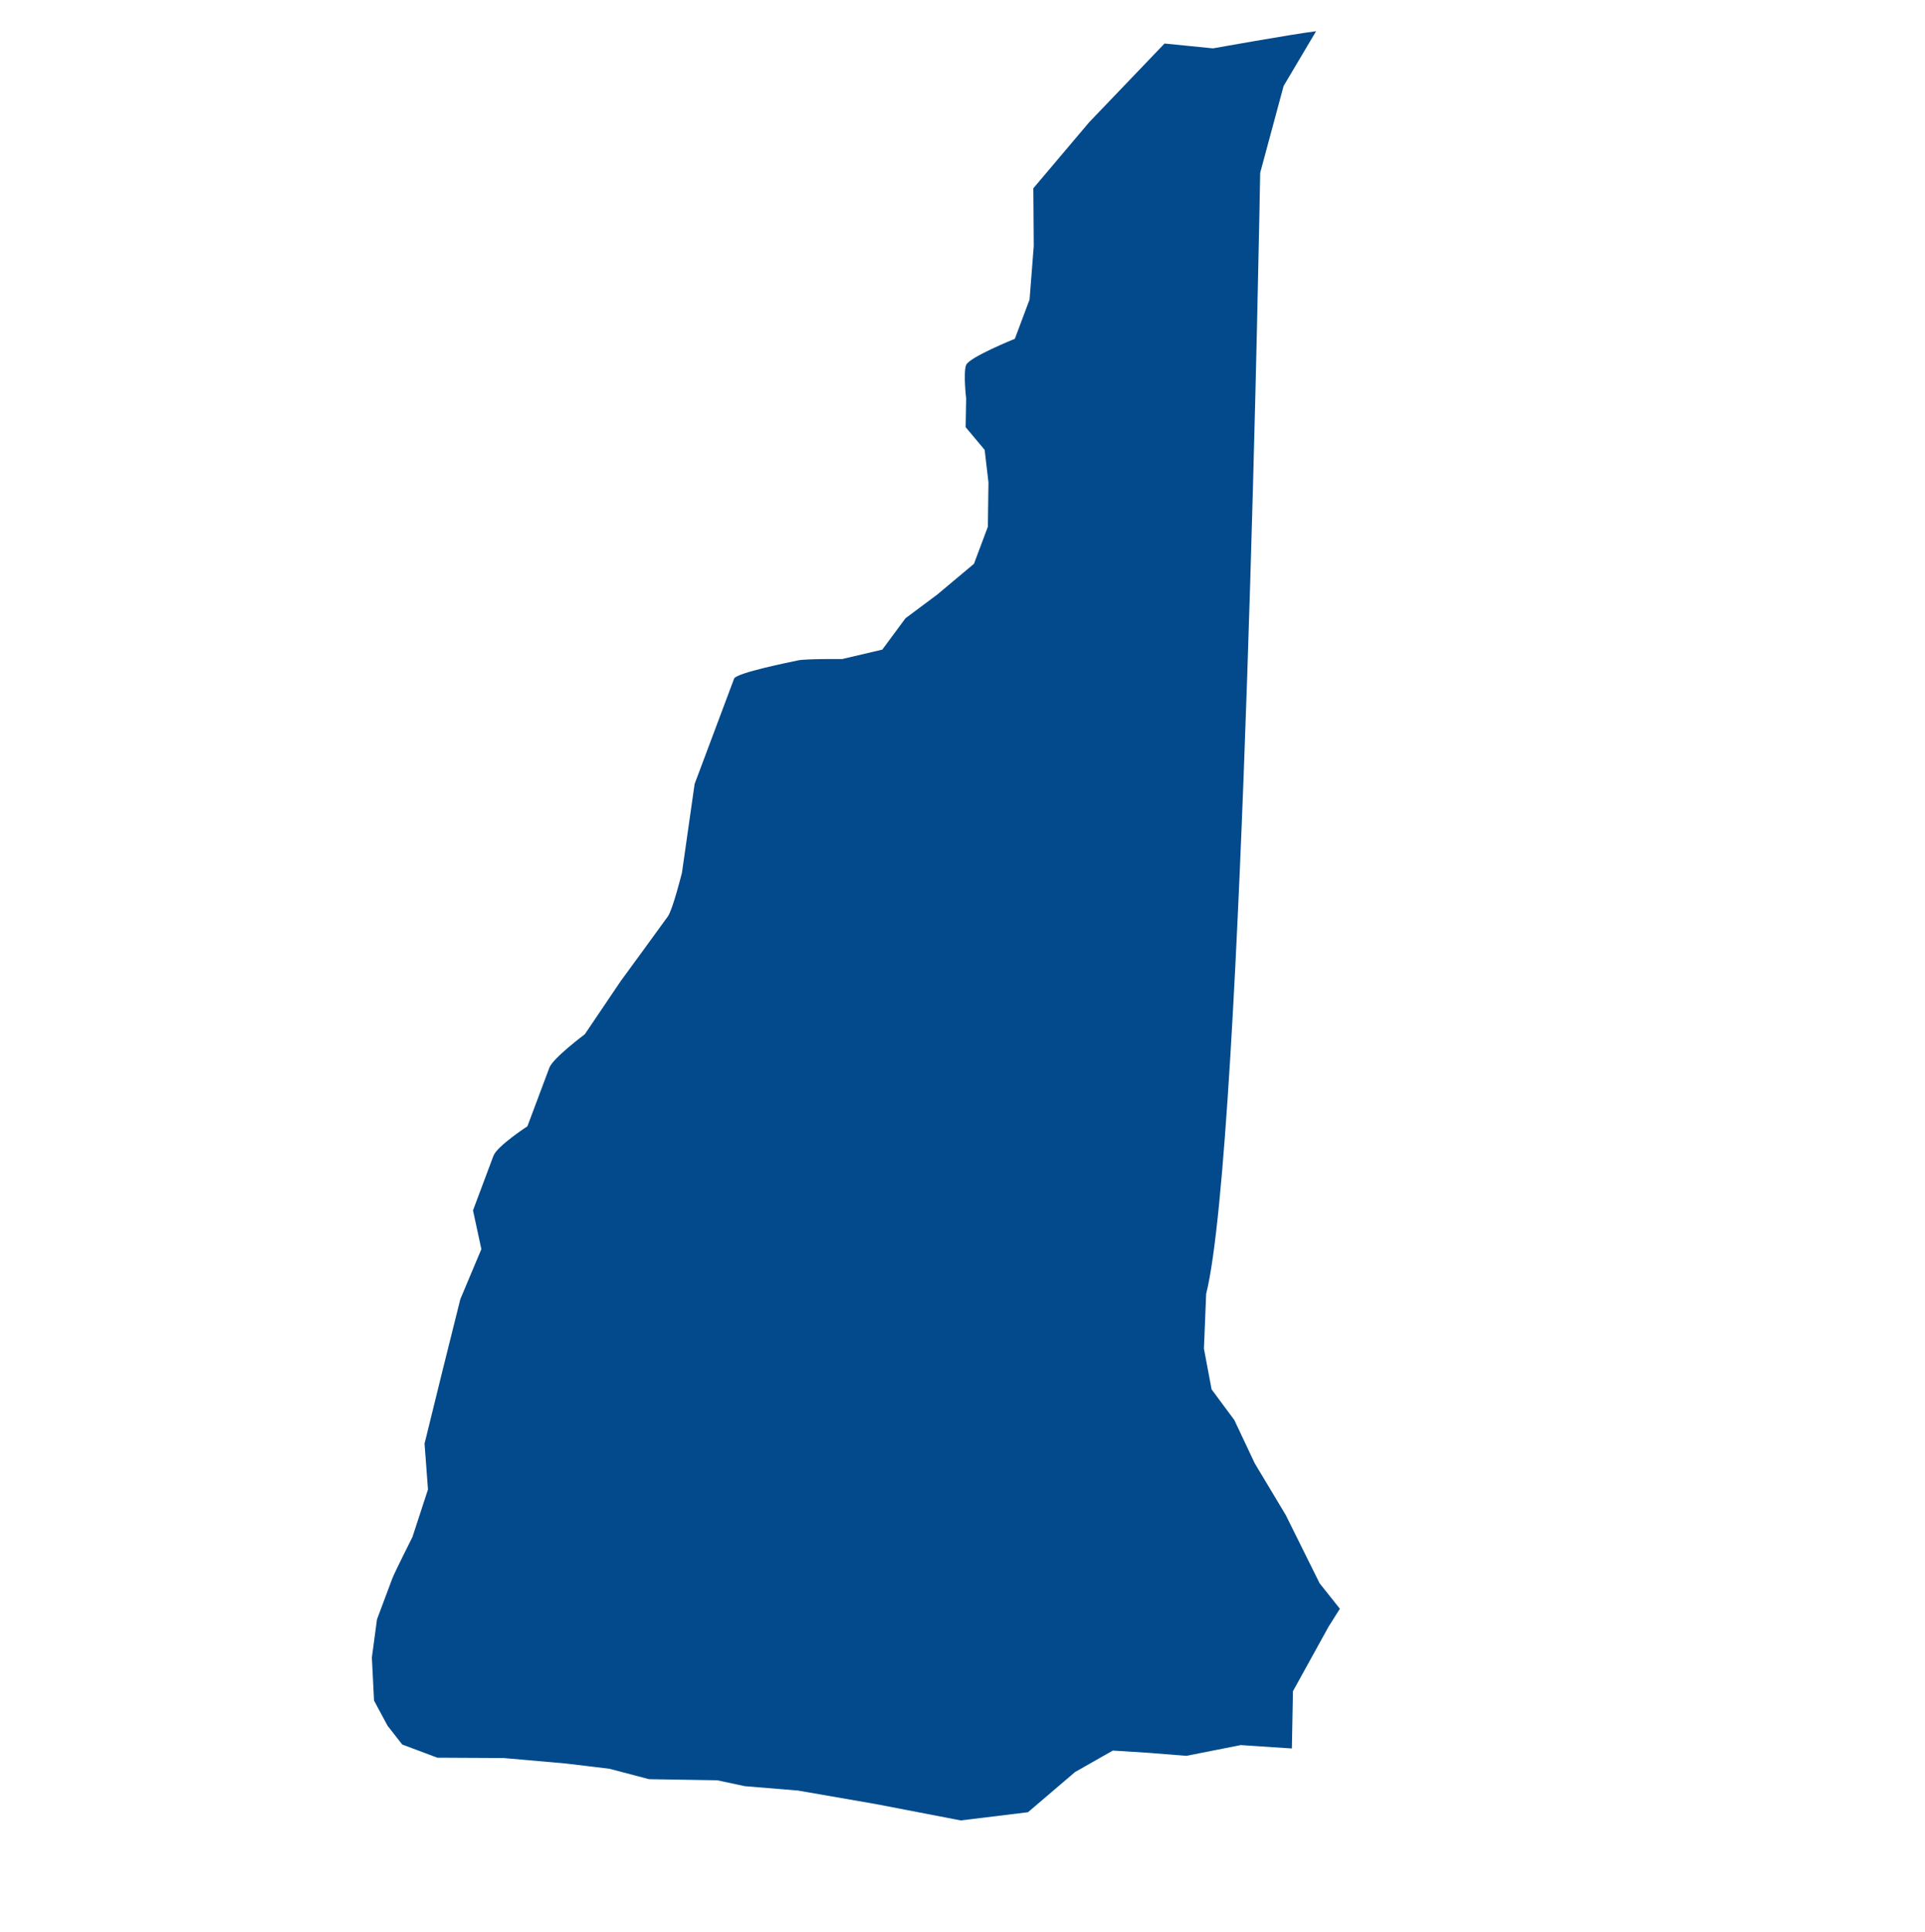 <svg width="280" height="281" viewBox="0 0 280 281" fill="none" xmlns="http://www.w3.org/2000/svg">
<g clip-path="url(#clip0_2624_28907)">
<path d="M149.742 43.603L147.614 49.281C147.614 49.281 140.949 51.964 140.524 53.099C140.098 54.235 140.531 57.957 140.531 57.957L140.46 62.133L143.222 65.433L143.776 70.169L143.69 76.613L141.669 82.005L136.328 86.479L131.705 89.927L128.334 94.487L122.495 95.858C122.495 95.858 117.188 95.808 116.096 96.05C115.006 96.285 107.096 97.857 106.777 98.707L101.035 114.027L99.195 126.932C99.195 126.932 97.867 132.259 97.148 133.284C96.43 134.31 90.293 142.689 90.293 142.689L85.06 150.437C85.06 150.437 80.437 153.885 79.907 155.299L76.716 163.813C76.716 163.813 72.308 166.689 71.775 168.11L68.798 176.053L70.016 181.689L66.958 188.958L64.301 199.61L61.751 209.976L62.251 216.639L59.992 223.555C59.992 223.555 57.386 228.728 57.067 229.578L54.835 235.535L54.092 241.08L54.405 247.348L56.367 250.999L58.504 253.739L63.613 255.654L73.244 255.704L82.271 256.497L88.644 257.264L94.403 258.779L104.327 258.939L108.33 259.796L116.079 260.436L127.333 262.389L139.751 264.779L149.522 263.587L156.372 257.74L161.866 254.618L167.068 254.947L172.563 255.386L180.47 253.821L187.909 254.312L188.064 245.988L193.242 236.606L194.89 233.99L191.95 230.298L187.018 220.361L182.513 212.849L179.545 206.556L176.231 202.08L175.118 196.164L175.441 188.197C180.869 166.61 183.3 25.137 183.3 25.137L186.708 12.502L191.433 4.54C187.763 5 176.444 7.035 176.444 7.035L169.388 6.329L158.443 17.76L150.305 27.383L150.365 35.772L149.749 43.629L149.742 43.603Z" fill="#024A8B"/>
</g>
<defs>
<clipPath id="clip0_2624_28907">
<rect width="280" height="280" fill="white" transform="translate(0 0.364)"/>
</clipPath>
</defs>
</svg>
